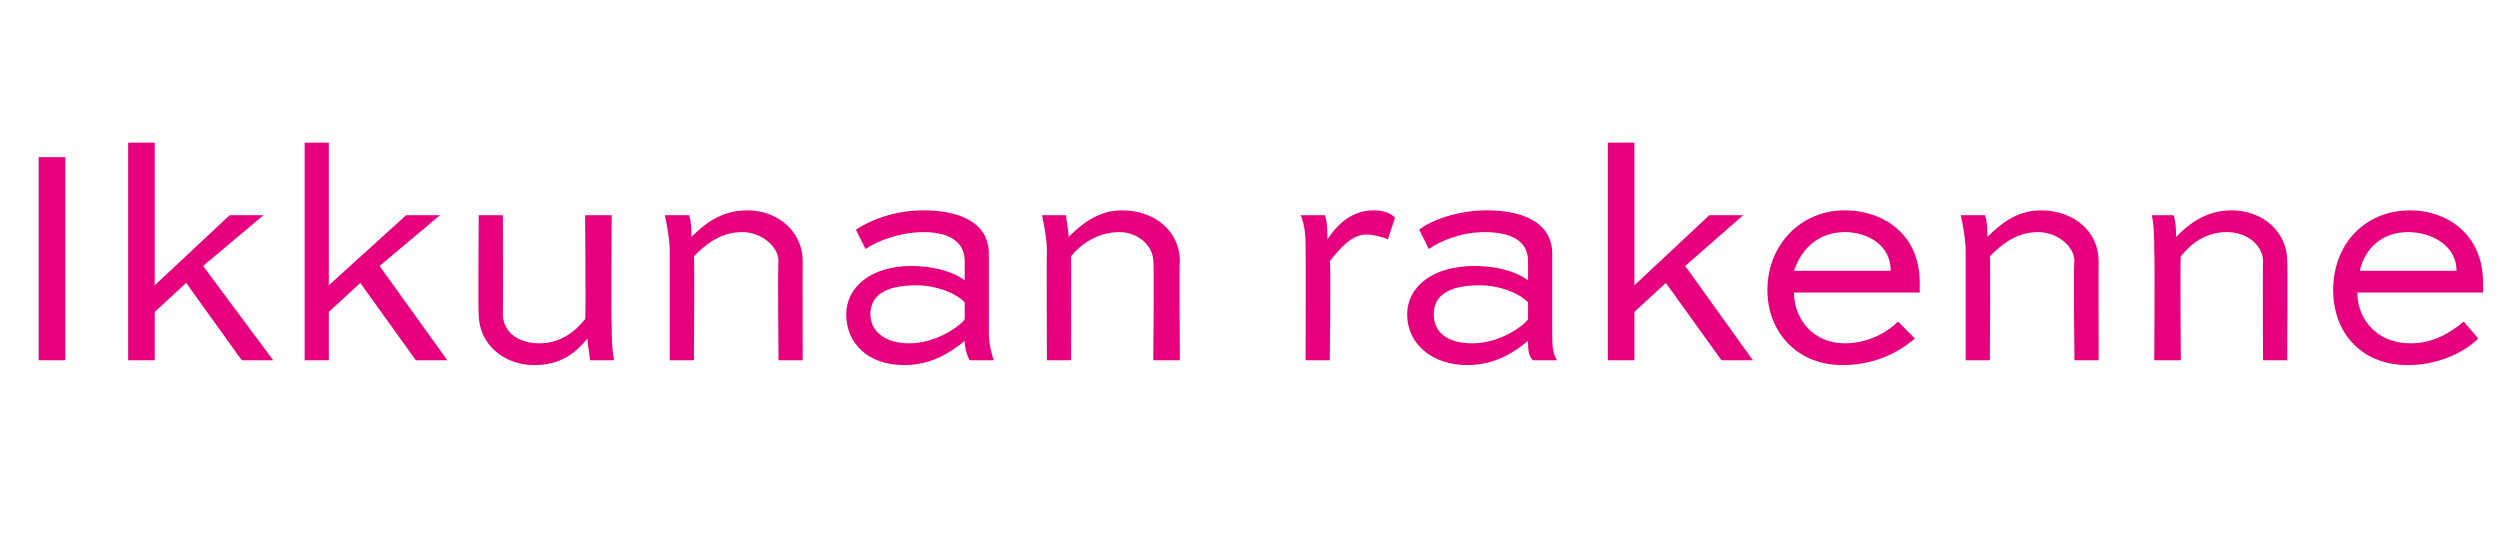 <?xml version="1.0" standalone="no"?>
<!DOCTYPE svg PUBLIC "-//W3C//DTD SVG 1.1//EN" "http://www.w3.org/Graphics/SVG/1.1/DTD/svg11.dtd">
<svg xmlns="http://www.w3.org/2000/svg" version="1.1" width="103.4px" height="23px" viewBox="0 -5 103.4 23" style="top:-5px">
  <desc>Ikkunan rakenne</desc>
  <defs/>
  <g id="Polygon189526">
    <path d="M 1.6 9.9 L 1.6 1.5 L 2.7 1.5 L 2.7 9.9 L 1.6 9.9 Z M 10.9 3.9 L 8.4 6 L 11.3 9.9 L 10 9.9 L 7.7 6.7 L 6.4 7.9 L 6.4 9.9 L 5.3 9.9 L 5.3 0.9 L 6.4 0.9 L 6.4 6.8 L 9.5 3.9 L 10.9 3.9 Z M 18.2 3.9 L 15.7 6 L 18.5 9.9 L 17.2 9.9 L 14.9 6.7 L 13.6 7.9 L 13.6 9.9 L 12.6 9.9 L 12.6 0.9 L 13.6 0.9 L 13.6 6.8 L 16.8 3.9 L 18.2 3.9 Z M 25.3 3.9 C 25.3 3.9 25.27 8.4 25.3 8.4 C 25.3 8.9 25.3 9.4 25.4 9.9 C 25.4 9.9 24.4 9.9 24.4 9.9 C 24.4 9.7 24.3 9.3 24.3 9 C 23.8 9.6 23.2 10.1 22.1 10.1 C 20.8 10.1 19.8 9.2 19.8 8 C 19.77 8 19.8 3.9 19.8 3.9 L 20.8 3.9 C 20.8 3.9 20.81 8 20.8 8 C 20.8 8.7 21.4 9.2 22.3 9.2 C 23.2 9.2 23.8 8.7 24.2 8.2 C 24.24 8.2 24.2 3.9 24.2 3.9 L 25.3 3.9 Z M 27.7 9.9 C 27.7 9.9 27.7 5.43 27.7 5.4 C 27.7 4.9 27.6 4.4 27.5 3.9 C 27.5 3.9 28.5 3.9 28.5 3.9 C 28.6 4.2 28.6 4.5 28.6 4.8 C 29.1 4.3 29.8 3.7 30.9 3.7 C 32.2 3.7 33.2 4.6 33.2 5.8 C 33.19 5.84 33.2 9.9 33.2 9.9 L 32.2 9.9 C 32.2 9.9 32.16 5.84 32.2 5.8 C 32.2 5.2 31.5 4.6 30.7 4.6 C 29.8 4.6 29.2 5.1 28.7 5.6 C 28.73 5.63 28.7 9.9 28.7 9.9 L 27.7 9.9 Z M 35.4 4.5 C 36 4.1 37 3.7 38.2 3.7 C 39.5 3.7 40.9 4.1 40.9 5.5 C 40.9 5.5 40.9 8.8 40.9 8.8 C 40.9 9.2 41 9.6 41.1 9.9 C 41.1 9.9 40.1 9.9 40.1 9.9 C 40 9.7 39.9 9.4 39.9 9.1 C 39.4 9.5 38.6 10.1 37.4 10.1 C 35.9 10.1 35 9.2 35 8 C 35 6.9 36 6 37.7 6 C 38.5 6 39.4 6.2 39.9 6.6 C 39.9 6.6 39.9 5.8 39.9 5.8 C 39.9 4.9 39.1 4.6 38.2 4.6 C 37.2 4.6 36.2 5 35.8 5.3 C 35.8 5.3 35.4 4.5 35.4 4.5 Z M 39.9 8.2 C 39.9 8.2 39.9 7.5 39.9 7.5 C 39.5 7.1 38.7 6.8 37.9 6.8 C 36.5 6.8 36 7.3 36 8 C 36 8.7 36.6 9.2 37.6 9.2 C 38.8 9.2 39.8 8.4 39.9 8.2 Z M 43.3 9.9 C 43.3 9.9 43.28 5.43 43.3 5.4 C 43.3 4.9 43.2 4.4 43.1 3.9 C 43.1 3.9 44.1 3.9 44.1 3.9 C 44.1 4.2 44.2 4.5 44.2 4.8 C 44.7 4.3 45.4 3.7 46.4 3.7 C 47.8 3.7 48.8 4.6 48.8 5.8 C 48.77 5.84 48.8 9.9 48.8 9.9 L 47.7 9.9 C 47.7 9.9 47.74 5.84 47.7 5.8 C 47.7 5.2 47.1 4.6 46.3 4.6 C 45.4 4.6 44.7 5.1 44.3 5.6 C 44.31 5.63 44.3 9.9 44.3 9.9 L 43.3 9.9 Z M 54 9.9 C 54 9.9 54.01 5.43 54 5.4 C 54 4.9 54 4.4 53.8 3.9 C 53.8 3.9 54.8 3.9 54.8 3.9 C 54.9 4.2 54.9 4.5 54.9 4.9 C 55.3 4.3 55.9 3.7 56.8 3.7 C 57.2 3.7 57.5 3.8 57.7 4 C 57.7 4 57.4 4.9 57.4 4.9 C 57.2 4.8 56.8 4.7 56.5 4.7 C 55.9 4.7 55.4 5.3 55 5.8 C 55.05 5.81 55 9.9 55 9.9 L 54 9.9 Z M 58.7 4.5 C 59.2 4.1 60.3 3.7 61.5 3.7 C 62.8 3.7 64.2 4.1 64.2 5.5 C 64.2 5.5 64.2 8.8 64.2 8.8 C 64.2 9.2 64.2 9.6 64.4 9.9 C 64.4 9.9 63.4 9.9 63.4 9.9 C 63.2 9.7 63.2 9.4 63.2 9.1 C 62.7 9.5 61.9 10.1 60.7 10.1 C 59.2 10.1 58.2 9.2 58.2 8 C 58.2 6.9 59.2 6 61 6 C 61.8 6 62.7 6.2 63.2 6.6 C 63.2 6.6 63.2 5.8 63.2 5.8 C 63.2 4.9 62.4 4.6 61.4 4.6 C 60.4 4.6 59.5 5 59.1 5.3 C 59.1 5.3 58.7 4.5 58.7 4.5 Z M 63.2 8.2 C 63.2 8.2 63.2 7.5 63.2 7.5 C 62.8 7.1 62 6.8 61.2 6.8 C 59.8 6.8 59.3 7.3 59.3 8 C 59.3 8.7 59.8 9.2 60.9 9.2 C 62.1 9.2 63.1 8.4 63.2 8.2 Z M 72.1 3.9 L 69.7 6 L 72.5 9.9 L 71.2 9.9 L 68.9 6.7 L 67.6 7.9 L 67.6 9.9 L 66.5 9.9 L 66.5 0.9 L 67.6 0.9 L 67.6 6.8 L 70.7 3.9 L 72.1 3.9 Z M 79.2 9 C 78.5 9.6 77.5 10.1 76.2 10.1 C 74.3 10.1 73.1 8.7 73.1 7 C 73.1 5.1 74.5 3.7 76.3 3.7 C 77.8 3.7 79.4 4.6 79.4 6.7 C 79.4 6.8 79.4 6.9 79.4 7.1 C 79.4 7.1 74.2 7.1 74.2 7.1 C 74.2 8.2 75 9.2 76.3 9.2 C 77.2 9.2 78 8.8 78.5 8.3 C 78.5 8.3 79.2 9 79.2 9 Z M 74.2 6.2 C 74.2 6.2 78.2 6.2 78.2 6.2 C 78.2 5.1 77.2 4.6 76.3 4.6 C 75.2 4.6 74.5 5.3 74.2 6.2 Z M 81.3 9.9 C 81.3 9.9 81.3 5.43 81.3 5.4 C 81.3 4.9 81.2 4.4 81.1 3.9 C 81.1 3.9 82.1 3.9 82.1 3.9 C 82.2 4.2 82.2 4.5 82.2 4.8 C 82.7 4.3 83.4 3.7 84.4 3.7 C 85.8 3.7 86.8 4.6 86.8 5.8 C 86.79 5.84 86.8 9.9 86.8 9.9 L 85.8 9.9 C 85.8 9.9 85.75 5.84 85.8 5.8 C 85.8 5.2 85.1 4.6 84.3 4.6 C 83.4 4.6 82.8 5.1 82.3 5.6 C 82.33 5.63 82.3 9.9 82.3 9.9 L 81.3 9.9 Z M 89.1 9.9 C 89.1 9.9 89.13 5.43 89.1 5.4 C 89.1 4.9 89.1 4.4 89 3.9 C 89 3.9 89.9 3.9 89.9 3.9 C 90 4.2 90 4.5 90 4.8 C 90.5 4.3 91.2 3.7 92.3 3.7 C 93.6 3.7 94.6 4.6 94.6 5.8 C 94.62 5.84 94.6 9.9 94.6 9.9 L 93.6 9.9 C 93.6 9.9 93.58 5.84 93.6 5.8 C 93.6 5.2 93 4.6 92.1 4.6 C 91.2 4.6 90.6 5.1 90.2 5.6 C 90.16 5.63 90.2 9.9 90.2 9.9 L 89.1 9.9 Z M 102.5 9 C 101.9 9.6 100.8 10.1 99.6 10.1 C 97.6 10.1 96.5 8.7 96.5 7 C 96.5 5.1 97.8 3.7 99.7 3.7 C 101.1 3.7 102.7 4.6 102.7 6.7 C 102.7 6.8 102.7 6.9 102.7 7.1 C 102.7 7.1 97.5 7.1 97.5 7.1 C 97.5 8.2 98.3 9.2 99.7 9.2 C 100.6 9.2 101.3 8.8 101.9 8.3 C 101.9 8.3 102.5 9 102.5 9 Z M 97.6 6.2 C 97.6 6.2 101.6 6.2 101.6 6.2 C 101.6 5.1 100.5 4.6 99.6 4.6 C 98.5 4.6 97.8 5.3 97.6 6.2 Z " stroke="none" fill="#e6007e"/>
  </g>
</svg>